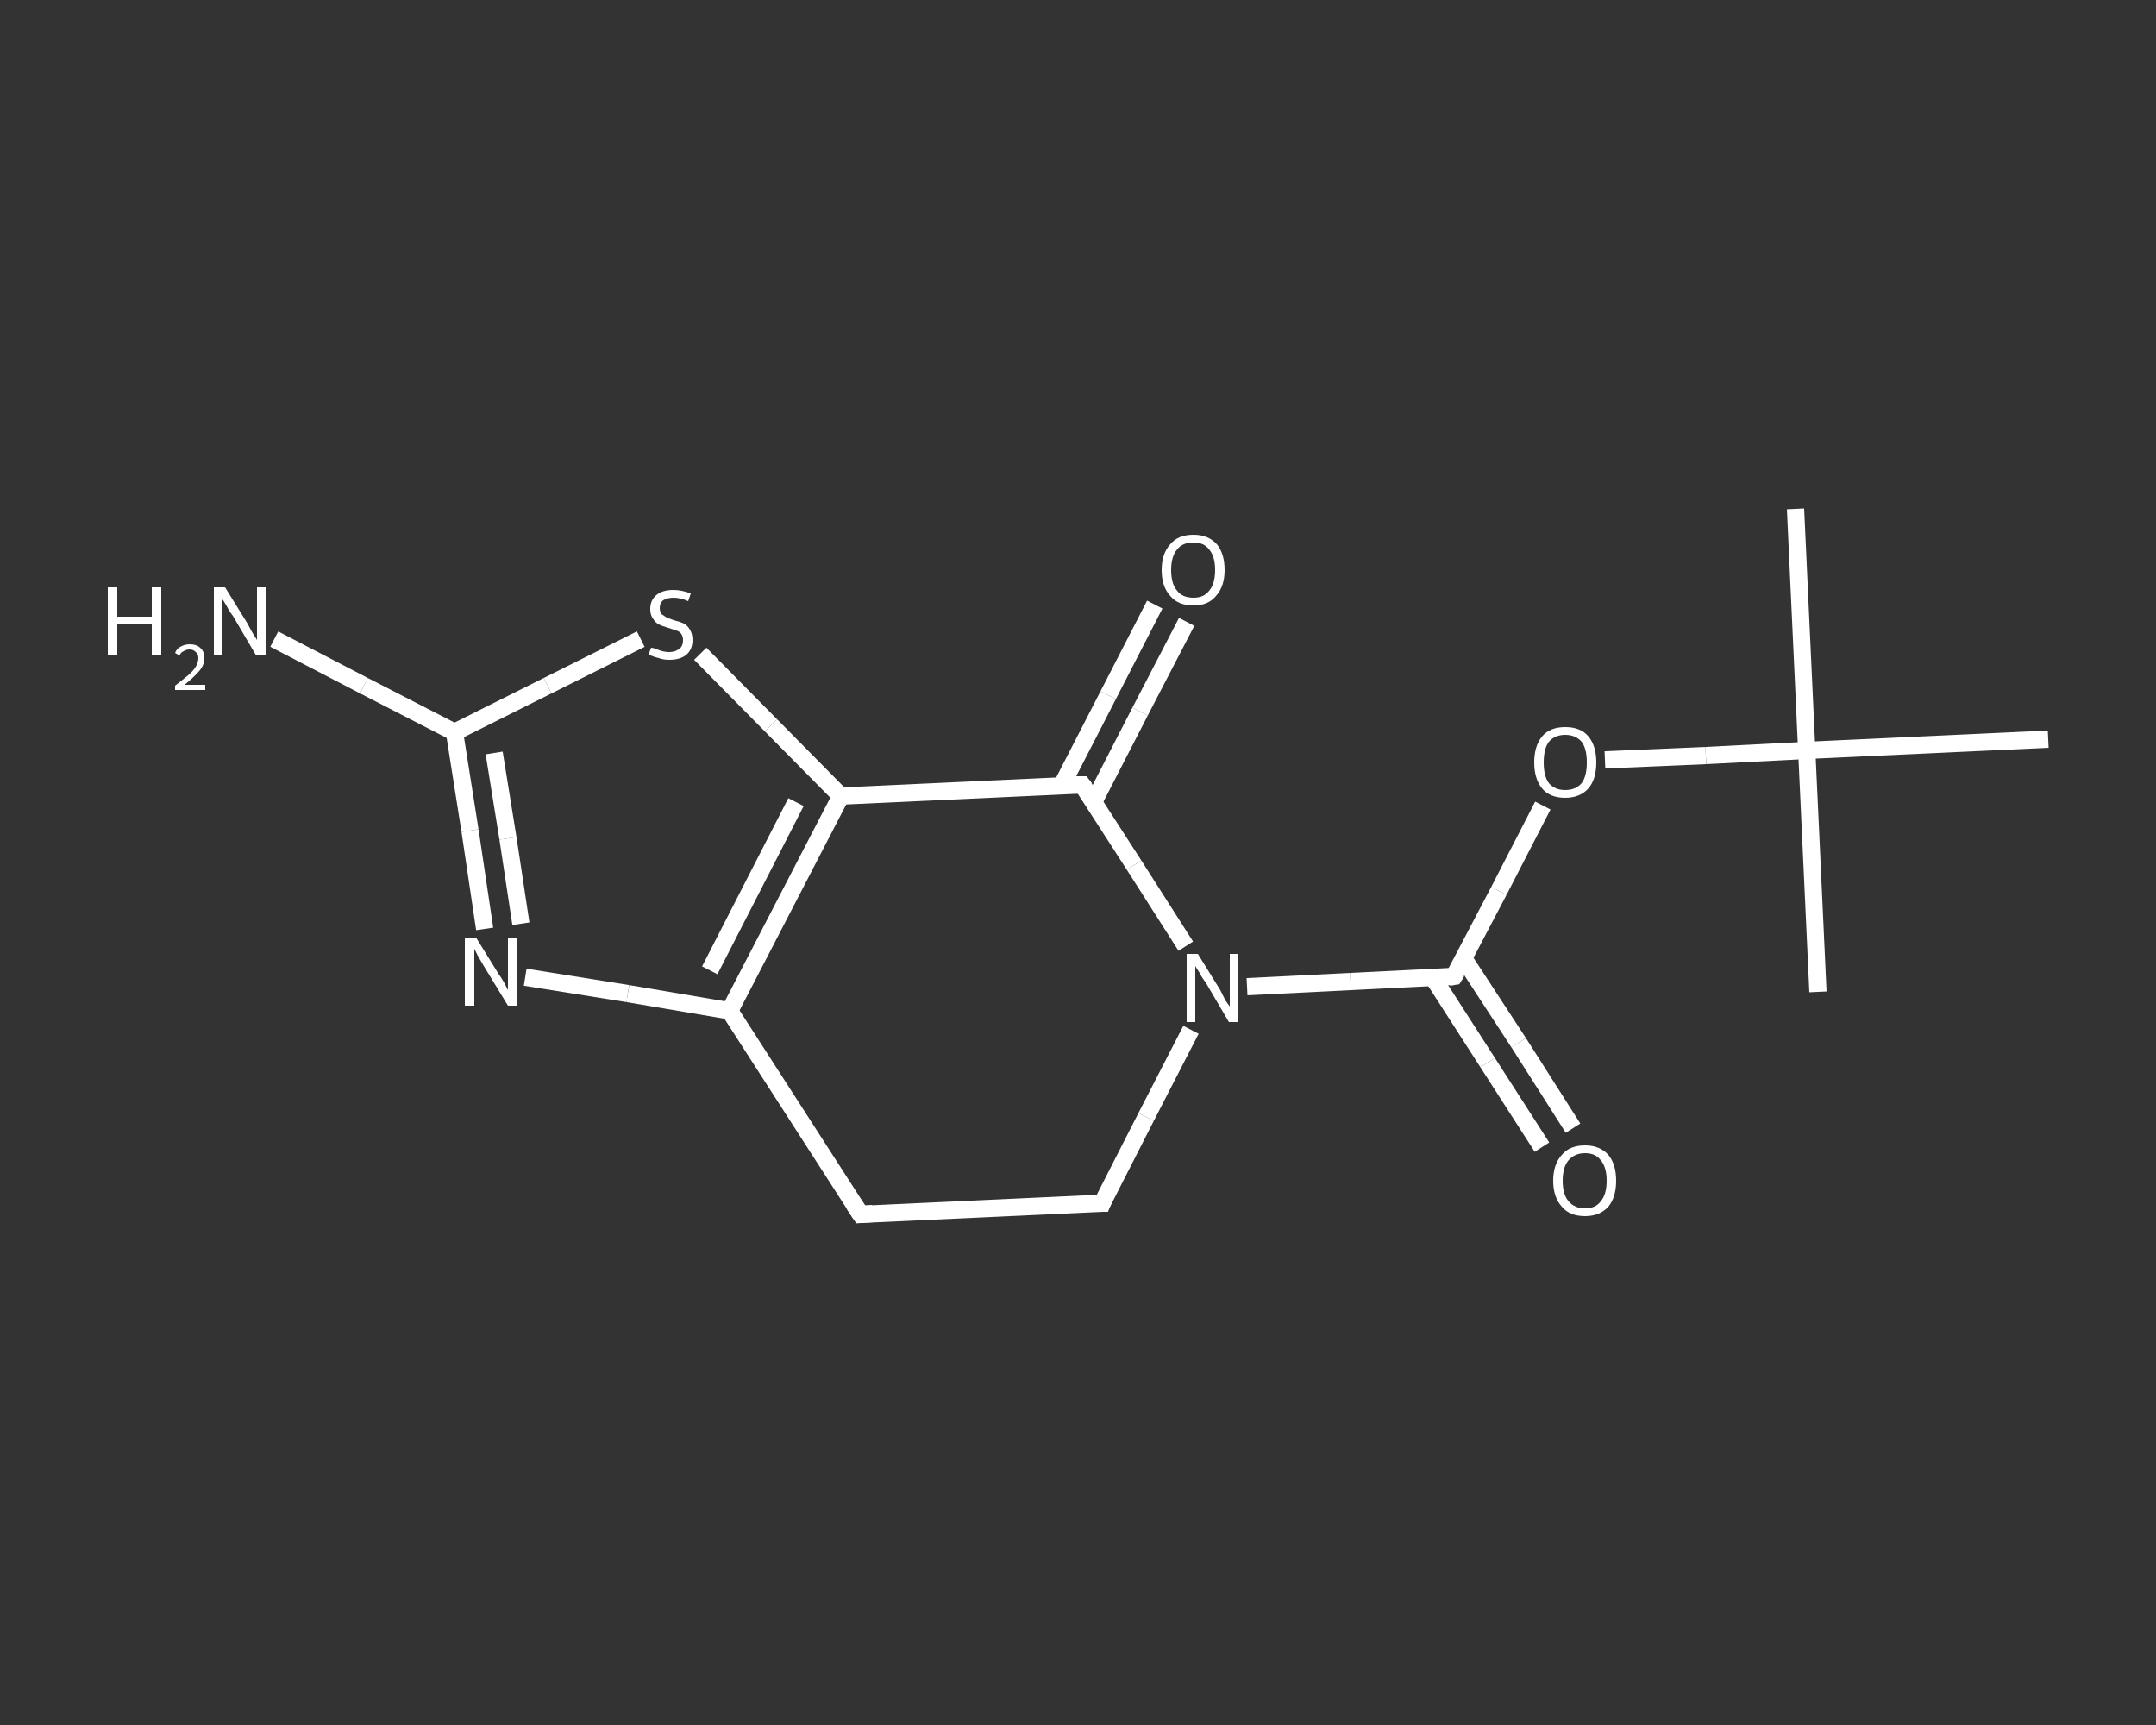 <?xml version='1.0' encoding='iso-8859-1'?>
<svg version='1.1' baseProfile='full'
              xmlns='http://www.w3.org/2000/svg'
                      xmlns:rdkit='http://www.rdkit.org/xml'
                      xmlns:xlink='http://www.w3.org/1999/xlink'
                  xml:space='preserve'
width='250px' height='200px' viewBox='0 0 250 200'>
<rect x="0" y="0" width="250" height="200" fill="#333333" stroke="none"/>
<!-- END OF HEADER -->
<rect style='opacity:1.0;fill:transparent;stroke:none' width='250.0' height='200.0' x='0.0' y='0.0'> </rect>
<path class='bond-0 atom-0 atom-1' d='M 208.2,59.0 L 209.5,87.0' style='fill:none;fill-rule:evenodd;stroke:#FFFFFF;stroke-width:2.0px;stroke-linecap:butt;stroke-linejoin:miter;stroke-opacity:1' />
<path class='bond-1 atom-1 atom-2' d='M 209.5,87.0 L 210.8,115.0' style='fill:none;fill-rule:evenodd;stroke:#FFFFFF;stroke-width:2.0px;stroke-linecap:butt;stroke-linejoin:miter;stroke-opacity:1' />
<path class='bond-2 atom-1 atom-3' d='M 209.5,87.0 L 237.5,85.7' style='fill:none;fill-rule:evenodd;stroke:#FFFFFF;stroke-width:2.0px;stroke-linecap:butt;stroke-linejoin:miter;stroke-opacity:1' />
<path class='bond-3 atom-1 atom-4' d='M 209.5,87.0 L 197.8,87.6' style='fill:none;fill-rule:evenodd;stroke:#FFFFFF;stroke-width:2.0px;stroke-linecap:butt;stroke-linejoin:miter;stroke-opacity:1' />
<path class='bond-3 atom-1 atom-4' d='M 197.8,87.6 L 186.1,88.1' style='fill:none;fill-rule:evenodd;stroke:#FFFFFF;stroke-width:2.0px;stroke-linecap:butt;stroke-linejoin:miter;stroke-opacity:1' />
<path class='bond-4 atom-4 atom-5' d='M 178.9,93.4 L 173.8,103.3' style='fill:none;fill-rule:evenodd;stroke:#FFFFFF;stroke-width:2.0px;stroke-linecap:butt;stroke-linejoin:miter;stroke-opacity:1' />
<path class='bond-4 atom-4 atom-5' d='M 173.8,103.3 L 168.6,113.2' style='fill:none;fill-rule:evenodd;stroke:#FFFFFF;stroke-width:2.0px;stroke-linecap:butt;stroke-linejoin:miter;stroke-opacity:1' />
<path class='bond-5 atom-5 atom-6' d='M 166.2,113.4 L 172.5,123.2' style='fill:none;fill-rule:evenodd;stroke:#FFFFFF;stroke-width:2.0px;stroke-linecap:butt;stroke-linejoin:miter;stroke-opacity:1' />
<path class='bond-5 atom-5 atom-6' d='M 172.5,123.2 L 178.8,133.0' style='fill:none;fill-rule:evenodd;stroke:#FFFFFF;stroke-width:2.0px;stroke-linecap:butt;stroke-linejoin:miter;stroke-opacity:1' />
<path class='bond-5 atom-5 atom-6' d='M 169.7,111.1 L 176.1,120.9' style='fill:none;fill-rule:evenodd;stroke:#FFFFFF;stroke-width:2.0px;stroke-linecap:butt;stroke-linejoin:miter;stroke-opacity:1' />
<path class='bond-5 atom-5 atom-6' d='M 176.1,120.9 L 182.4,130.8' style='fill:none;fill-rule:evenodd;stroke:#FFFFFF;stroke-width:2.0px;stroke-linecap:butt;stroke-linejoin:miter;stroke-opacity:1' />
<path class='bond-6 atom-5 atom-7' d='M 168.6,113.2 L 156.6,113.8' style='fill:none;fill-rule:evenodd;stroke:#FFFFFF;stroke-width:2.0px;stroke-linecap:butt;stroke-linejoin:miter;stroke-opacity:1' />
<path class='bond-6 atom-5 atom-7' d='M 156.6,113.8 L 144.6,114.4' style='fill:none;fill-rule:evenodd;stroke:#FFFFFF;stroke-width:2.0px;stroke-linecap:butt;stroke-linejoin:miter;stroke-opacity:1' />
<path class='bond-7 atom-7 atom-8' d='M 138.1,119.4 L 132.9,129.5' style='fill:none;fill-rule:evenodd;stroke:#FFFFFF;stroke-width:2.0px;stroke-linecap:butt;stroke-linejoin:miter;stroke-opacity:1' />
<path class='bond-7 atom-7 atom-8' d='M 132.9,129.5 L 127.8,139.5' style='fill:none;fill-rule:evenodd;stroke:#FFFFFF;stroke-width:2.0px;stroke-linecap:butt;stroke-linejoin:miter;stroke-opacity:1' />
<path class='bond-8 atom-8 atom-9' d='M 127.8,139.5 L 99.8,140.8' style='fill:none;fill-rule:evenodd;stroke:#FFFFFF;stroke-width:2.0px;stroke-linecap:butt;stroke-linejoin:miter;stroke-opacity:1' />
<path class='bond-9 atom-9 atom-10' d='M 99.8,140.8 L 84.6,117.2' style='fill:none;fill-rule:evenodd;stroke:#FFFFFF;stroke-width:2.0px;stroke-linecap:butt;stroke-linejoin:miter;stroke-opacity:1' />
<path class='bond-10 atom-10 atom-11' d='M 84.6,117.2 L 72.8,115.2' style='fill:none;fill-rule:evenodd;stroke:#FFFFFF;stroke-width:2.0px;stroke-linecap:butt;stroke-linejoin:miter;stroke-opacity:1' />
<path class='bond-10 atom-10 atom-11' d='M 72.8,115.2 L 60.9,113.3' style='fill:none;fill-rule:evenodd;stroke:#FFFFFF;stroke-width:2.0px;stroke-linecap:butt;stroke-linejoin:miter;stroke-opacity:1' />
<path class='bond-11 atom-11 atom-12' d='M 56.2,107.7 L 54.5,96.3' style='fill:none;fill-rule:evenodd;stroke:#FFFFFF;stroke-width:2.0px;stroke-linecap:butt;stroke-linejoin:miter;stroke-opacity:1' />
<path class='bond-11 atom-11 atom-12' d='M 54.5,96.3 L 52.7,84.9' style='fill:none;fill-rule:evenodd;stroke:#FFFFFF;stroke-width:2.0px;stroke-linecap:butt;stroke-linejoin:miter;stroke-opacity:1' />
<path class='bond-11 atom-11 atom-12' d='M 60.4,107.1 L 58.9,97.2' style='fill:none;fill-rule:evenodd;stroke:#FFFFFF;stroke-width:2.0px;stroke-linecap:butt;stroke-linejoin:miter;stroke-opacity:1' />
<path class='bond-11 atom-11 atom-12' d='M 58.9,97.2 L 57.3,87.3' style='fill:none;fill-rule:evenodd;stroke:#FFFFFF;stroke-width:2.0px;stroke-linecap:butt;stroke-linejoin:miter;stroke-opacity:1' />
<path class='bond-12 atom-12 atom-13' d='M 52.7,84.9 L 42.2,79.5' style='fill:none;fill-rule:evenodd;stroke:#FFFFFF;stroke-width:2.0px;stroke-linecap:butt;stroke-linejoin:miter;stroke-opacity:1' />
<path class='bond-12 atom-12 atom-13' d='M 42.2,79.5 L 31.8,74.1' style='fill:none;fill-rule:evenodd;stroke:#FFFFFF;stroke-width:2.0px;stroke-linecap:butt;stroke-linejoin:miter;stroke-opacity:1' />
<path class='bond-13 atom-12 atom-14' d='M 52.7,84.9 L 63.5,79.5' style='fill:none;fill-rule:evenodd;stroke:#FFFFFF;stroke-width:2.0px;stroke-linecap:butt;stroke-linejoin:miter;stroke-opacity:1' />
<path class='bond-13 atom-12 atom-14' d='M 63.5,79.5 L 74.3,74.1' style='fill:none;fill-rule:evenodd;stroke:#FFFFFF;stroke-width:2.0px;stroke-linecap:butt;stroke-linejoin:miter;stroke-opacity:1' />
<path class='bond-14 atom-14 atom-15' d='M 81.2,75.8 L 89.4,84.1' style='fill:none;fill-rule:evenodd;stroke:#FFFFFF;stroke-width:2.0px;stroke-linecap:butt;stroke-linejoin:miter;stroke-opacity:1' />
<path class='bond-14 atom-14 atom-15' d='M 89.4,84.1 L 97.5,92.3' style='fill:none;fill-rule:evenodd;stroke:#FFFFFF;stroke-width:2.0px;stroke-linecap:butt;stroke-linejoin:miter;stroke-opacity:1' />
<path class='bond-15 atom-15 atom-16' d='M 97.5,92.3 L 125.5,91.0' style='fill:none;fill-rule:evenodd;stroke:#FFFFFF;stroke-width:2.0px;stroke-linecap:butt;stroke-linejoin:miter;stroke-opacity:1' />
<path class='bond-16 atom-16 atom-17' d='M 126.8,93.0 L 132.2,82.5' style='fill:none;fill-rule:evenodd;stroke:#FFFFFF;stroke-width:2.0px;stroke-linecap:butt;stroke-linejoin:miter;stroke-opacity:1' />
<path class='bond-16 atom-16 atom-17' d='M 132.2,82.5 L 137.6,72.1' style='fill:none;fill-rule:evenodd;stroke:#FFFFFF;stroke-width:2.0px;stroke-linecap:butt;stroke-linejoin:miter;stroke-opacity:1' />
<path class='bond-16 atom-16 atom-17' d='M 123.1,91.1 L 128.5,80.6' style='fill:none;fill-rule:evenodd;stroke:#FFFFFF;stroke-width:2.0px;stroke-linecap:butt;stroke-linejoin:miter;stroke-opacity:1' />
<path class='bond-16 atom-16 atom-17' d='M 128.5,80.6 L 133.9,70.1' style='fill:none;fill-rule:evenodd;stroke:#FFFFFF;stroke-width:2.0px;stroke-linecap:butt;stroke-linejoin:miter;stroke-opacity:1' />
<path class='bond-17 atom-16 atom-7' d='M 125.5,91.0 L 131.5,100.3' style='fill:none;fill-rule:evenodd;stroke:#FFFFFF;stroke-width:2.0px;stroke-linecap:butt;stroke-linejoin:miter;stroke-opacity:1' />
<path class='bond-17 atom-16 atom-7' d='M 131.5,100.3 L 137.5,109.7' style='fill:none;fill-rule:evenodd;stroke:#FFFFFF;stroke-width:2.0px;stroke-linecap:butt;stroke-linejoin:miter;stroke-opacity:1' />
<path class='bond-18 atom-15 atom-10' d='M 97.5,92.3 L 84.6,117.2' style='fill:none;fill-rule:evenodd;stroke:#FFFFFF;stroke-width:2.0px;stroke-linecap:butt;stroke-linejoin:miter;stroke-opacity:1' />
<path class='bond-18 atom-15 atom-10' d='M 92.3,93.0 L 82.3,112.5' style='fill:none;fill-rule:evenodd;stroke:#FFFFFF;stroke-width:2.0px;stroke-linecap:butt;stroke-linejoin:miter;stroke-opacity:1' />
<path d='M 168.9,112.7 L 168.6,113.2 L 168.0,113.3' style='fill:none;stroke:#FFFFFF;stroke-width:2.0px;stroke-linecap:butt;stroke-linejoin:miter;stroke-opacity:1;' />
<path d='M 128.0,139.0 L 127.8,139.5 L 126.4,139.5' style='fill:none;stroke:#FFFFFF;stroke-width:2.0px;stroke-linecap:butt;stroke-linejoin:miter;stroke-opacity:1;' />
<path d='M 101.2,140.7 L 99.8,140.8 L 99.0,139.6' style='fill:none;stroke:#FFFFFF;stroke-width:2.0px;stroke-linecap:butt;stroke-linejoin:miter;stroke-opacity:1;' />
<path d='M 124.1,91.0 L 125.5,91.0 L 125.8,91.4' style='fill:none;stroke:#FFFFFF;stroke-width:2.0px;stroke-linecap:butt;stroke-linejoin:miter;stroke-opacity:1;' />
<path class='atom-4' d='M 177.9 88.4
Q 177.9 86.5, 178.8 85.4
Q 179.7 84.3, 181.5 84.3
Q 183.3 84.3, 184.2 85.4
Q 185.1 86.5, 185.1 88.4
Q 185.1 90.3, 184.2 91.4
Q 183.2 92.5, 181.5 92.5
Q 179.7 92.5, 178.8 91.4
Q 177.9 90.3, 177.9 88.4
M 181.5 91.6
Q 182.7 91.6, 183.4 90.8
Q 184.0 90.0, 184.0 88.4
Q 184.0 86.8, 183.4 86.0
Q 182.7 85.2, 181.5 85.2
Q 180.3 85.2, 179.6 86.0
Q 179.0 86.8, 179.0 88.4
Q 179.0 90.0, 179.6 90.8
Q 180.3 91.6, 181.5 91.6
' fill='#FFFFFF'/>
<path class='atom-6' d='M 180.1 136.9
Q 180.1 135.0, 181.1 133.9
Q 182.0 132.8, 183.8 132.8
Q 185.5 132.8, 186.5 133.9
Q 187.4 135.0, 187.4 136.9
Q 187.4 138.8, 186.5 139.9
Q 185.5 141.0, 183.8 141.0
Q 182.0 141.0, 181.1 139.9
Q 180.1 138.8, 180.1 136.9
M 183.8 140.1
Q 185.0 140.1, 185.6 139.3
Q 186.3 138.5, 186.3 136.9
Q 186.3 135.3, 185.6 134.5
Q 185.0 133.7, 183.8 133.7
Q 182.6 133.7, 181.9 134.5
Q 181.2 135.3, 181.2 136.9
Q 181.2 138.5, 181.9 139.3
Q 182.6 140.1, 183.8 140.1
' fill='#FFFFFF'/>
<path class='atom-7' d='M 138.9 110.6
L 141.5 114.8
Q 141.7 115.2, 142.1 116.0
Q 142.6 116.7, 142.6 116.7
L 142.6 110.6
L 143.6 110.6
L 143.6 118.5
L 142.5 118.5
L 139.8 113.9
Q 139.4 113.4, 139.1 112.8
Q 138.7 112.2, 138.6 112.0
L 138.6 118.5
L 137.6 118.5
L 137.6 110.6
L 138.9 110.6
' fill='#FFFFFF'/>
<path class='atom-11' d='M 55.2 108.7
L 57.8 112.9
Q 58.1 113.3, 58.5 114.0
Q 58.9 114.8, 58.9 114.8
L 58.9 108.7
L 60.0 108.7
L 60.0 116.6
L 58.9 116.6
L 56.1 112.0
Q 55.8 111.5, 55.4 110.8
Q 55.1 110.2, 55.0 110.0
L 55.0 116.6
L 53.9 116.6
L 53.9 108.7
L 55.2 108.7
' fill='#FFFFFF'/>
<path class='atom-13' d='M 12.5 68.1
L 13.6 68.1
L 13.6 71.5
L 17.6 71.5
L 17.6 68.1
L 18.7 68.1
L 18.7 76.0
L 17.6 76.0
L 17.6 72.4
L 13.6 72.4
L 13.6 76.0
L 12.5 76.0
L 12.5 68.1
' fill='#FFFFFF'/>
<path class='atom-13' d='M 20.3 75.7
Q 20.5 75.2, 20.9 75.0
Q 21.4 74.7, 22.0 74.7
Q 22.8 74.7, 23.2 75.1
Q 23.7 75.5, 23.7 76.3
Q 23.7 77.1, 23.1 77.8
Q 22.5 78.5, 21.4 79.4
L 23.8 79.4
L 23.8 80.0
L 20.3 80.0
L 20.3 79.5
Q 21.2 78.8, 21.8 78.3
Q 22.4 77.8, 22.7 77.3
Q 23.0 76.8, 23.0 76.3
Q 23.0 75.8, 22.7 75.6
Q 22.4 75.3, 22.0 75.3
Q 21.6 75.3, 21.3 75.5
Q 21.0 75.6, 20.8 76.0
L 20.3 75.7
' fill='#FFFFFF'/>
<path class='atom-13' d='M 26.1 68.1
L 28.7 72.3
Q 28.9 72.7, 29.3 73.4
Q 29.8 74.2, 29.8 74.2
L 29.8 68.1
L 30.8 68.1
L 30.8 76.0
L 29.7 76.0
L 27.0 71.4
Q 26.6 70.9, 26.3 70.3
Q 25.9 69.6, 25.8 69.5
L 25.8 76.0
L 24.8 76.0
L 24.8 68.1
L 26.1 68.1
' fill='#FFFFFF'/>
<path class='atom-14' d='M 75.5 75.1
Q 75.6 75.1, 76.0 75.2
Q 76.4 75.4, 76.8 75.5
Q 77.2 75.6, 77.6 75.6
Q 78.3 75.6, 78.8 75.2
Q 79.2 74.9, 79.2 74.2
Q 79.2 73.8, 79.0 73.5
Q 78.8 73.2, 78.4 73.1
Q 78.1 73.0, 77.5 72.8
Q 76.8 72.6, 76.4 72.4
Q 76.0 72.2, 75.7 71.7
Q 75.4 71.3, 75.4 70.6
Q 75.4 69.6, 76.1 69.0
Q 76.8 68.4, 78.1 68.4
Q 79.0 68.4, 80.1 68.8
L 79.8 69.7
Q 78.9 69.3, 78.1 69.3
Q 77.4 69.3, 76.9 69.6
Q 76.5 69.9, 76.5 70.5
Q 76.5 70.9, 76.7 71.2
Q 77.0 71.4, 77.3 71.6
Q 77.6 71.7, 78.1 71.9
Q 78.9 72.1, 79.3 72.3
Q 79.7 72.5, 80.0 73.0
Q 80.3 73.5, 80.3 74.2
Q 80.3 75.3, 79.6 75.9
Q 78.9 76.5, 77.6 76.5
Q 76.9 76.5, 76.4 76.3
Q 75.9 76.2, 75.2 75.9
L 75.5 75.1
' fill='#FFFFFF'/>
<path class='atom-17' d='M 134.7 66.1
Q 134.7 64.2, 135.7 63.1
Q 136.6 62.0, 138.4 62.0
Q 140.1 62.0, 141.1 63.1
Q 142.0 64.2, 142.0 66.1
Q 142.0 68.0, 141.0 69.1
Q 140.1 70.2, 138.4 70.2
Q 136.6 70.2, 135.7 69.1
Q 134.7 68.0, 134.7 66.1
M 138.4 69.3
Q 139.6 69.3, 140.2 68.5
Q 140.9 67.7, 140.9 66.1
Q 140.9 64.5, 140.2 63.7
Q 139.6 62.9, 138.4 62.9
Q 137.1 62.9, 136.5 63.7
Q 135.8 64.5, 135.8 66.1
Q 135.8 67.7, 136.5 68.5
Q 137.1 69.3, 138.4 69.3
' fill='#FFFFFF'/>
</svg>
